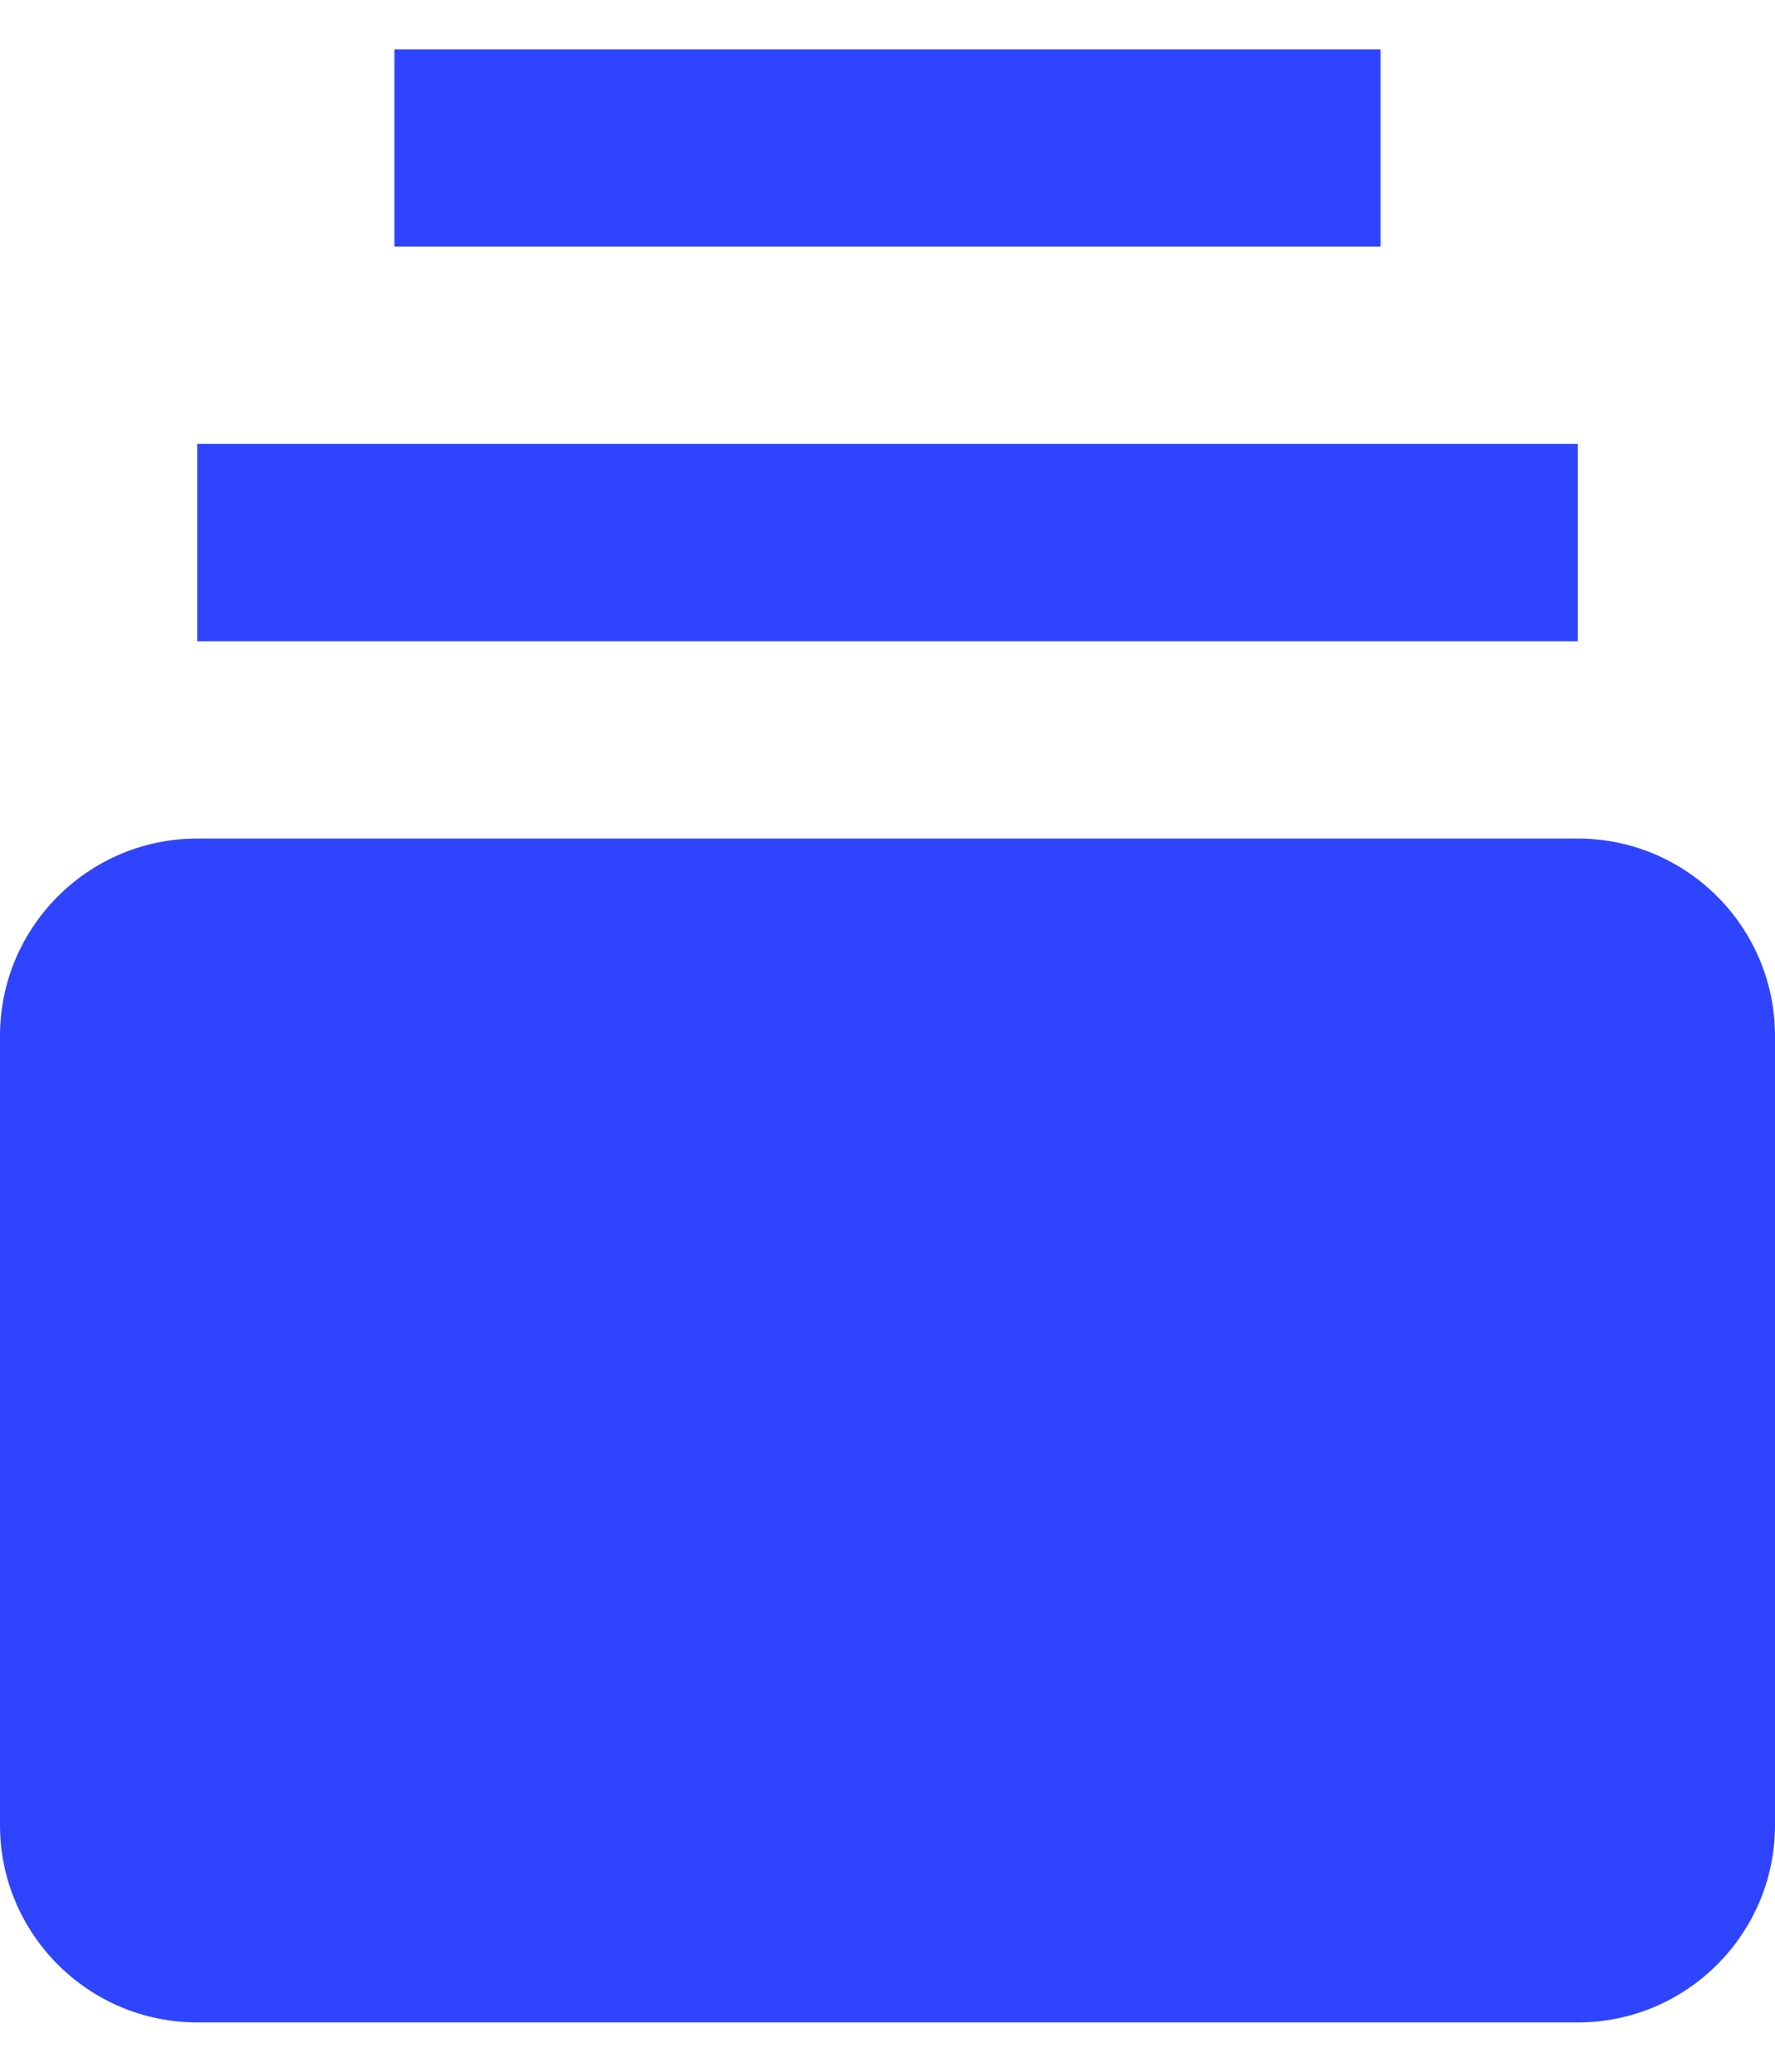 <svg width="24" height="28" viewBox="0 0 24 28" fill="none" xmlns="http://www.w3.org/2000/svg">
<path d="M21.333 11.333H2.667C1.196 11.333 0 12.529 0 14V24.667C0 26.137 1.196 27.333 2.667 27.333H21.333C22.804 27.333 24 26.137 24 24.667V14C24 12.529 22.804 11.333 21.333 11.333ZM2.667 6H21.333V8.667H2.667V6ZM5.333 0.667H18.667V3.333H5.333V0.667Z" fill="#2F44FF"/>
</svg>
